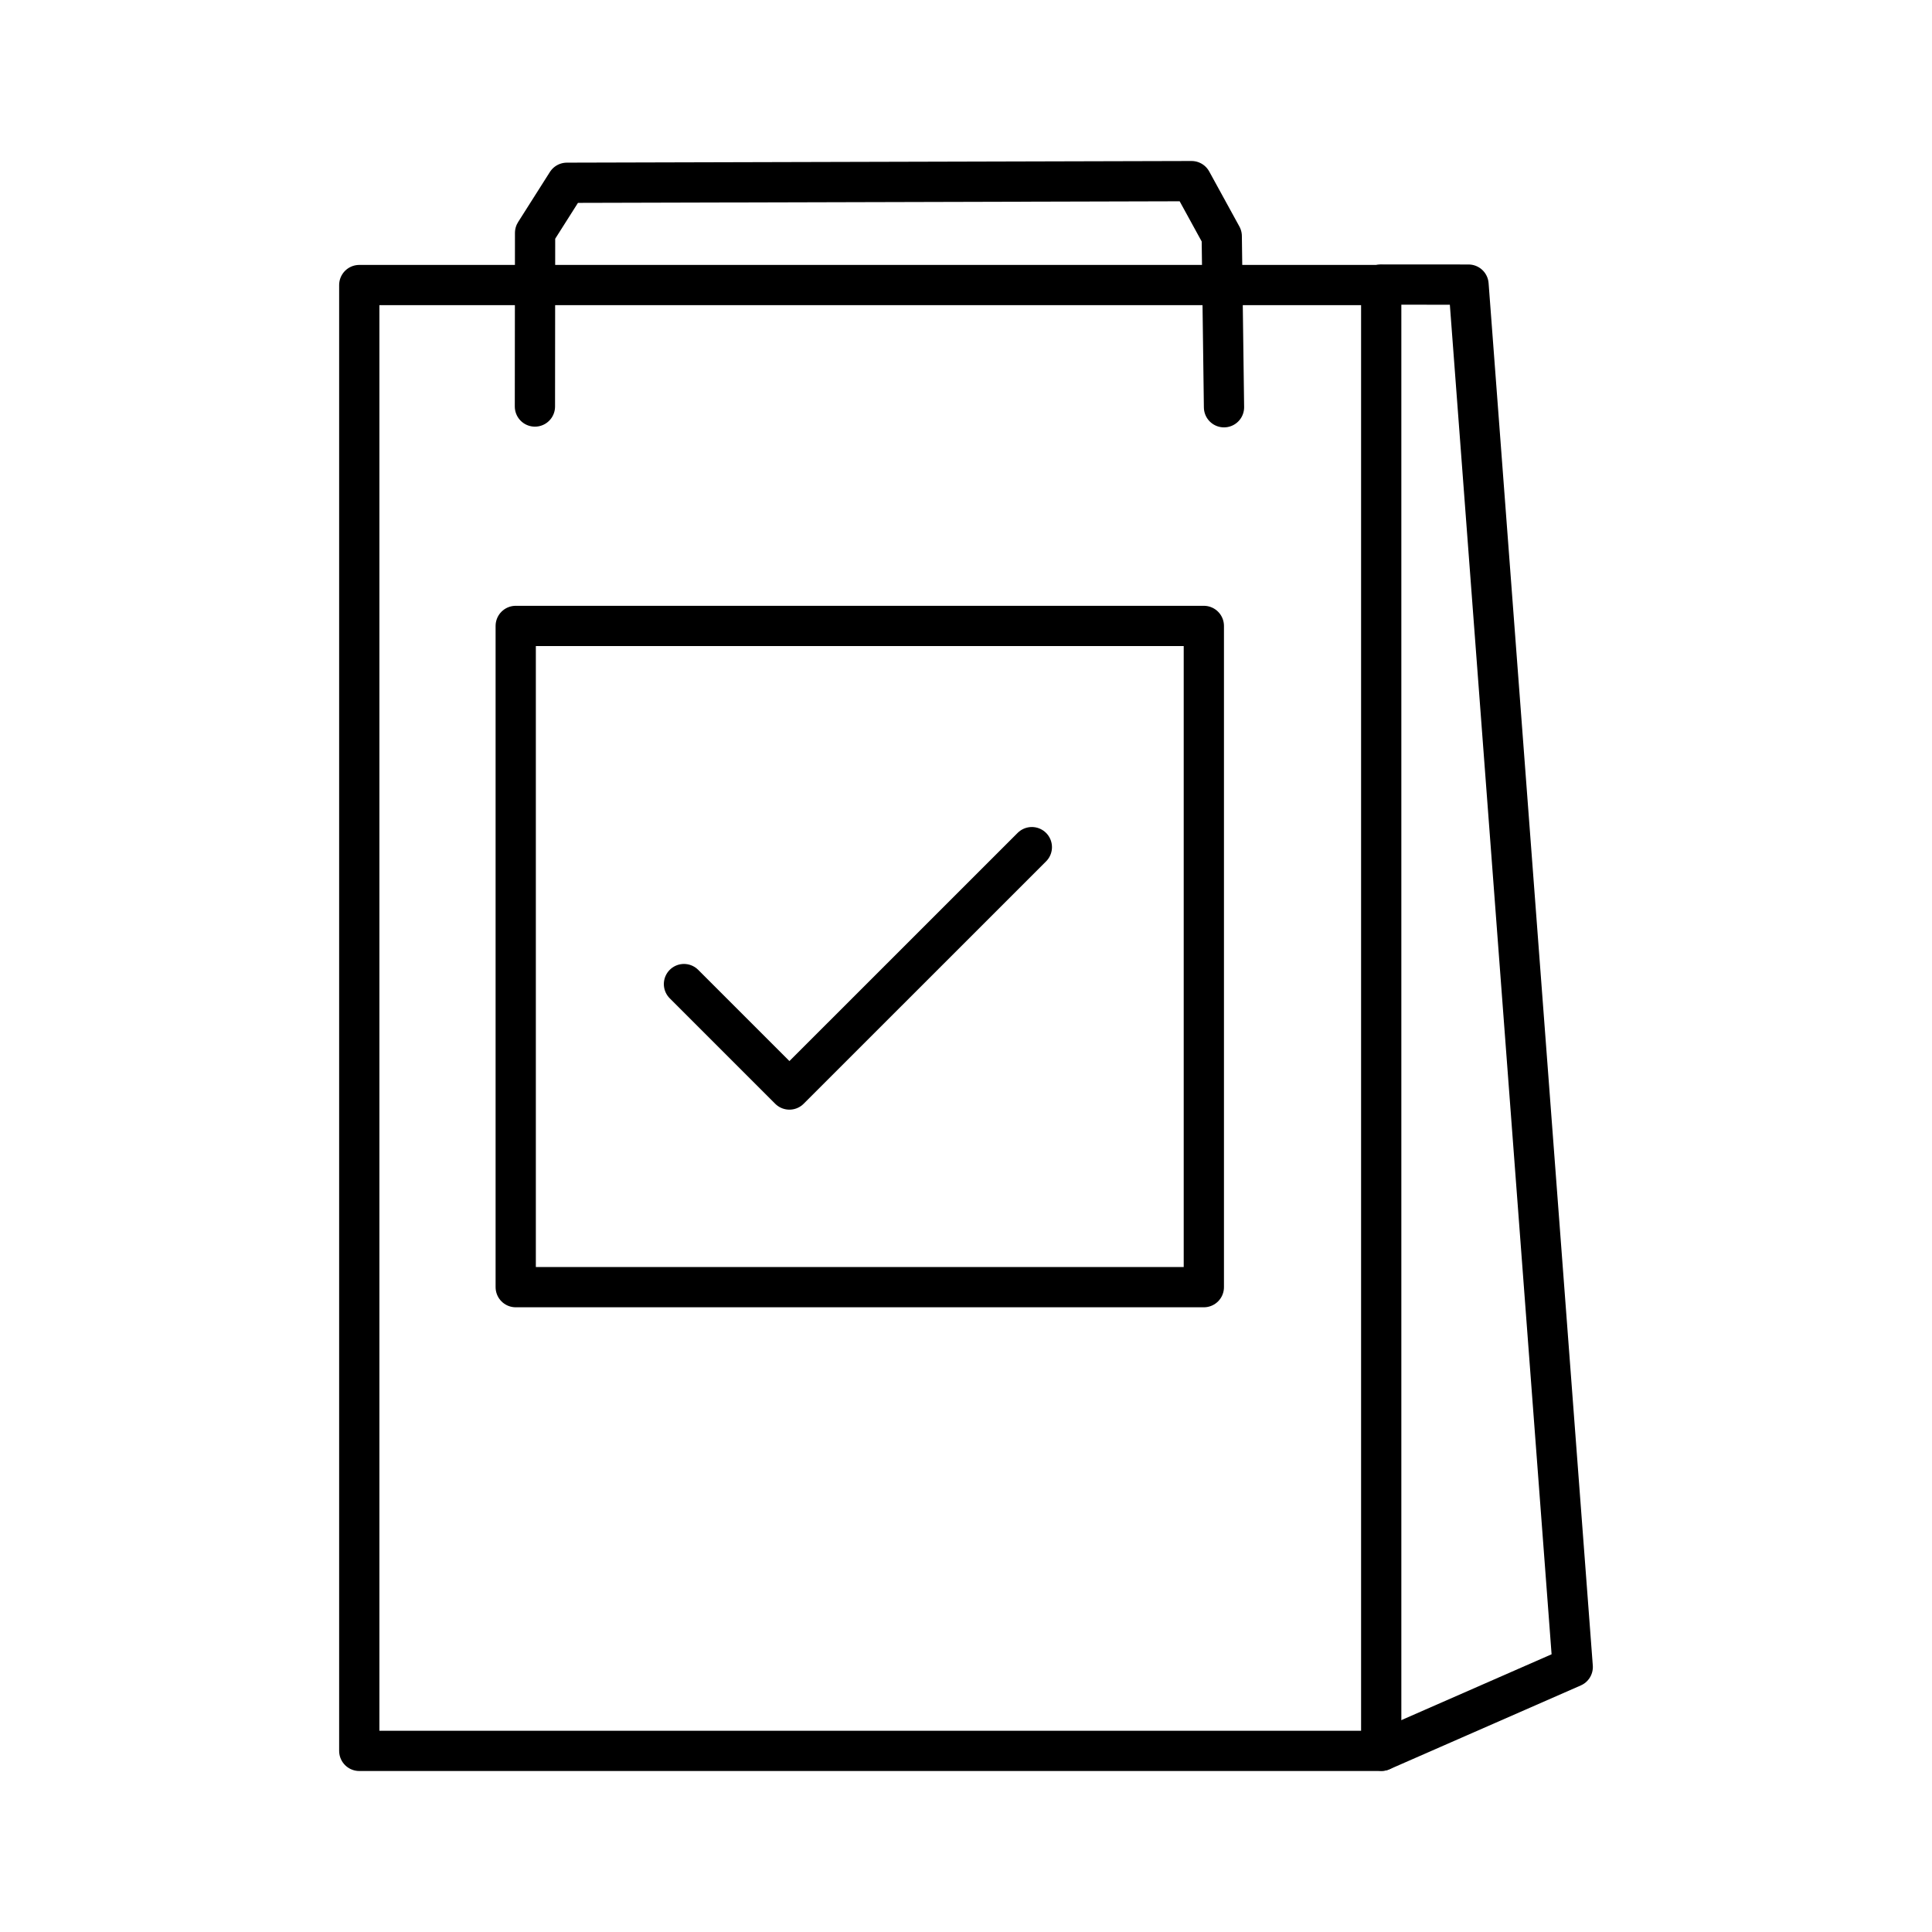 <?xml version="1.0" encoding="utf-8"?>
<!-- Generator: www.svgicons.com -->
<svg xmlns="http://www.w3.org/2000/svg" width="800" height="800" viewBox="0 0 48 48">
<path fill="none" stroke="currentColor" stroke-linecap="round" stroke-linejoin="round" d="M8.926 7.082h25.39V43.5H8.926z"/><path fill="none" stroke="currentColor" stroke-linecap="round" stroke-linejoin="round" d="m34.31 7.07l2.175.001l2.589 34.345l-4.744 2.079M13.29 10.1l.004-4.314l.79-1.245l15.52-.041l.75 1.368l.056 4.25m-17.597 5.433h17.096v16.428H12.813z"/><path fill="none" stroke="currentColor" stroke-linecap="round" stroke-linejoin="round" d="m16.993 24.449l2.62 2.62l6.023-6.022"/>
</svg>